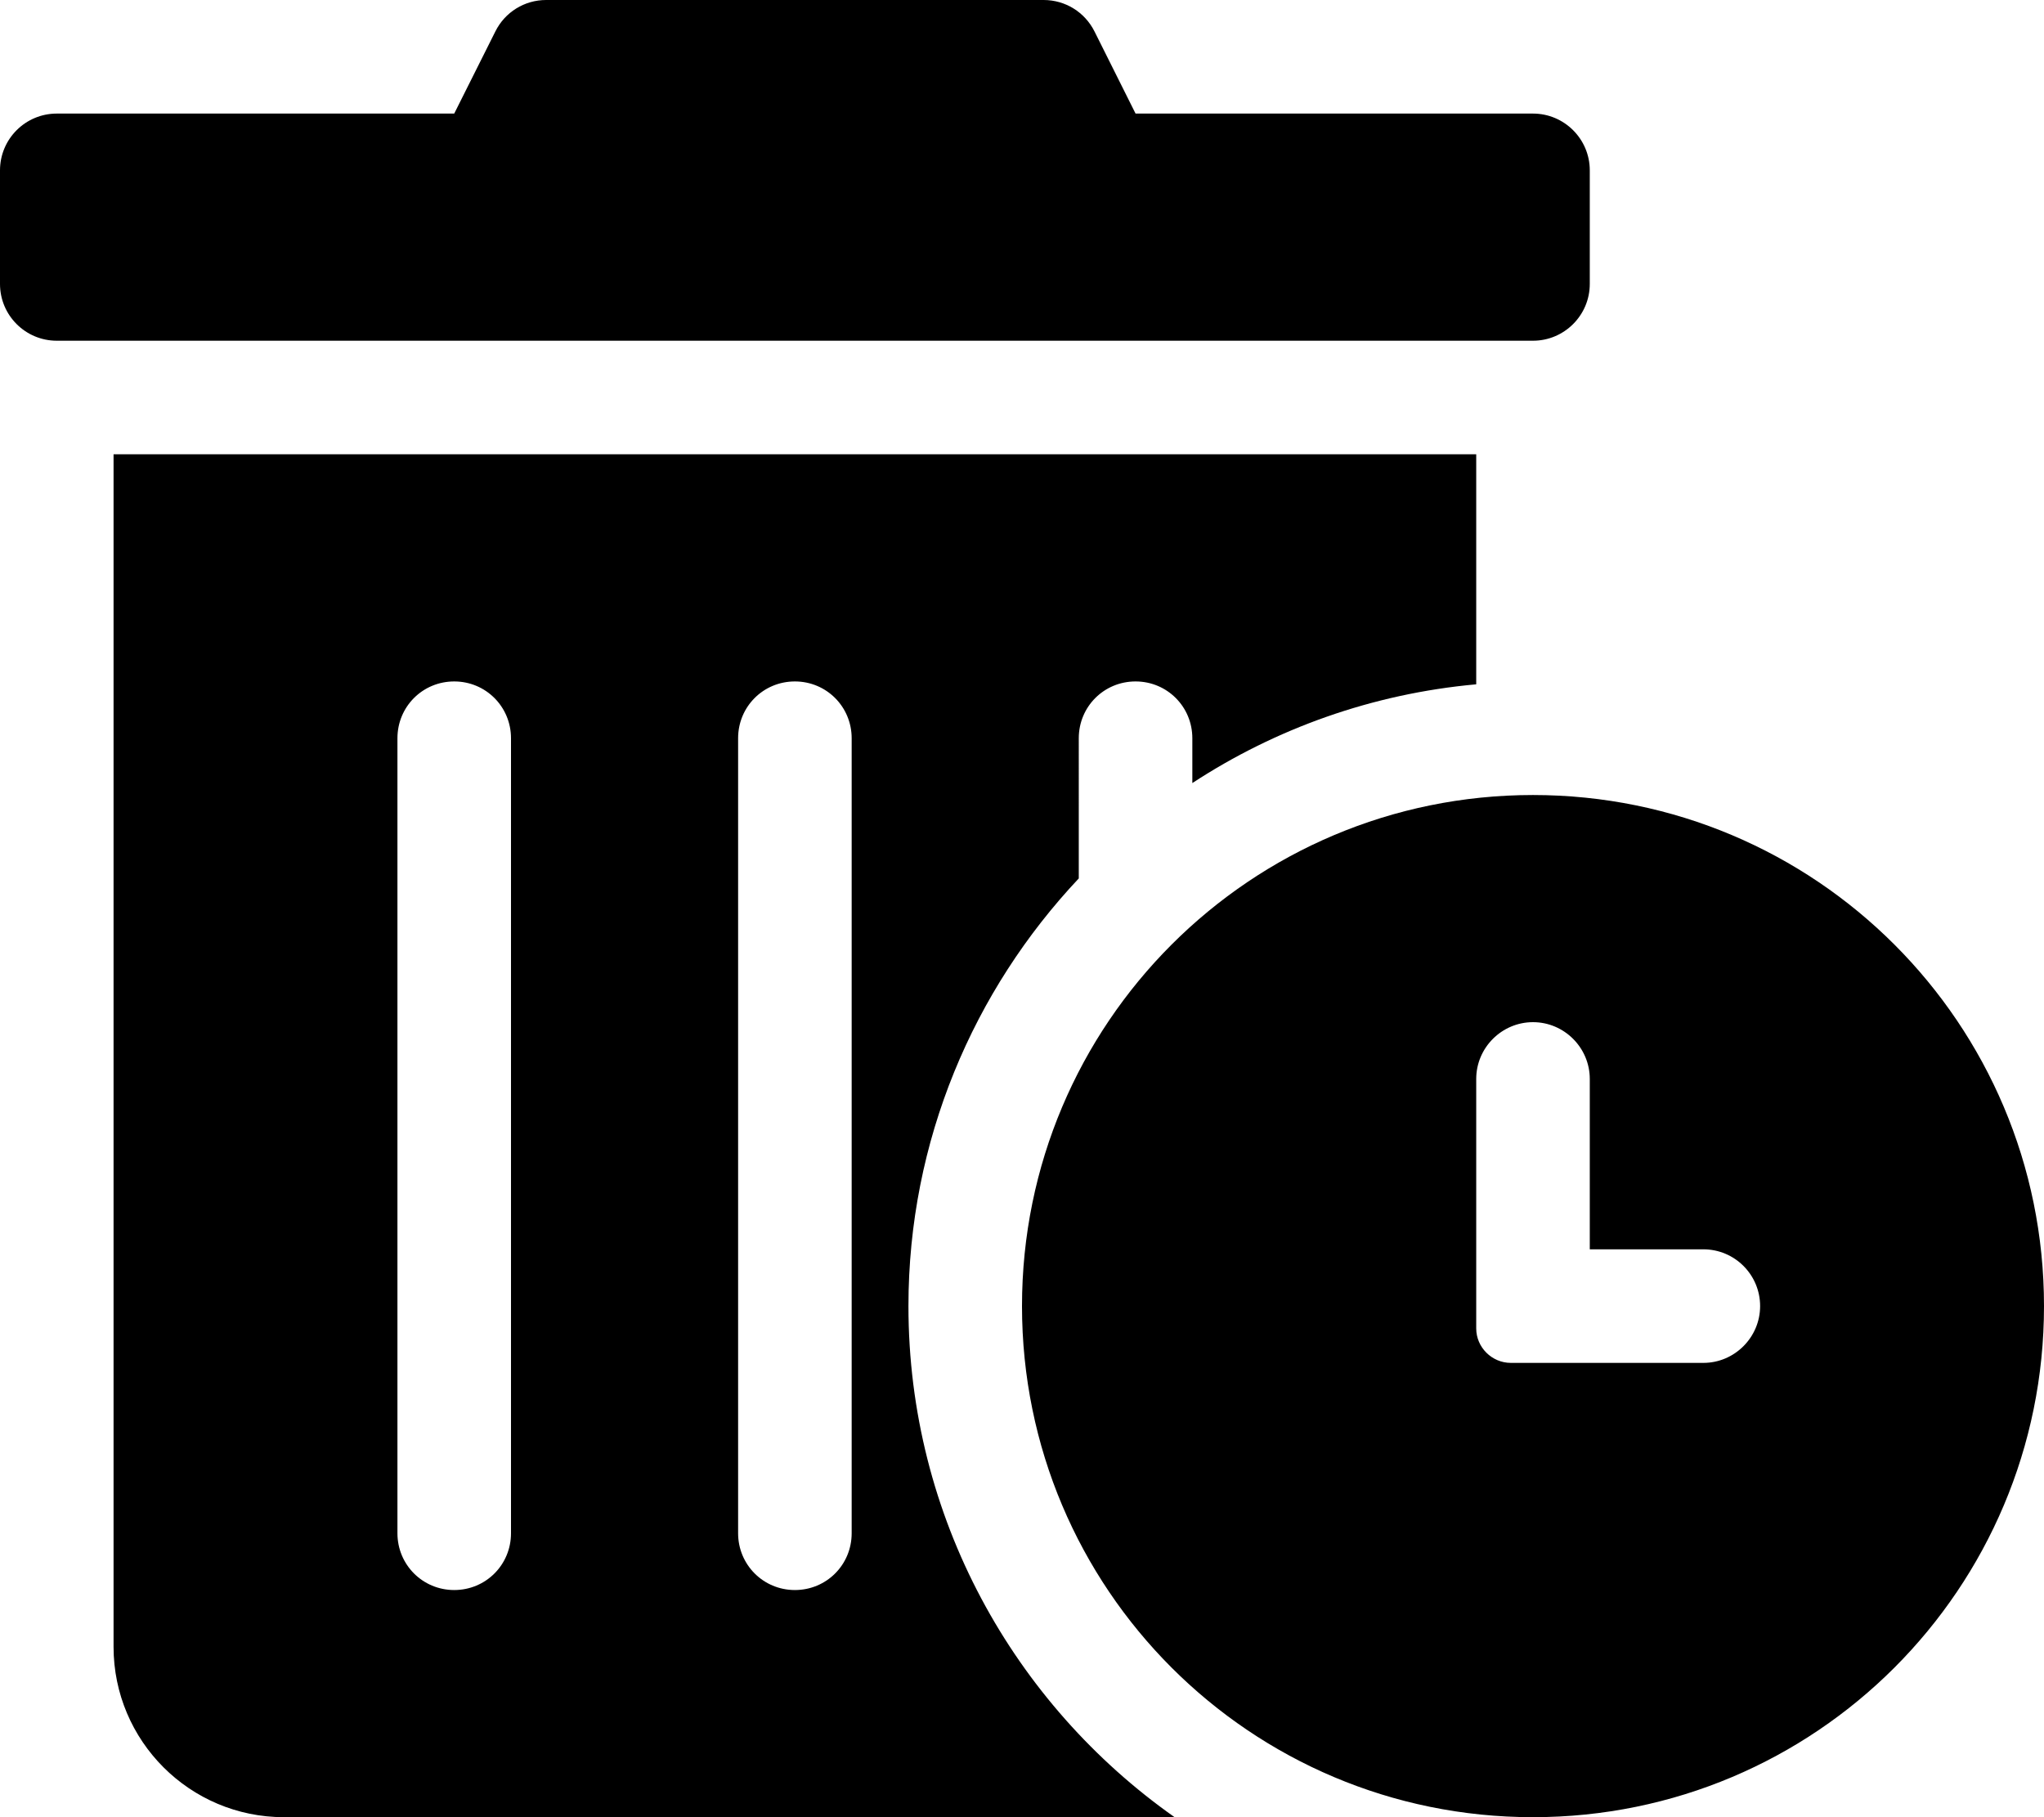 <svg xmlns="http://www.w3.org/2000/svg" viewBox="0 0 576 512"><!--! Font Awesome Pro 6.0.0-alpha3 by @fontawesome - https://fontawesome.com License - https://fontawesome.com/license (Commercial License) --><path d="M448 80v-32C448 39.16 440.8 32 432 32H320l-11.58-23.16C305.7 3.424 300.2 0 294.1 0H153.9C147.8 0 142.3 3.424 139.6 8.844L128 32H16C7.164 32 0 39.16 0 48v32C0 88.84 7.164 96 16 96h416C440.8 96 448 88.84 448 80zM432 224C352.4 224 288 288.4 288 368s64.38 144 144 144s144-64.38 144-144S511.6 224 432 224zM480 384h-54.25C420.4 384 416 379.6 416 374.3V304C416 295.2 423.2 288 432 288C440.8 288 448 295.2 448 304V352h32c8.838 0 16 7.162 16 16C496 376.8 488.8 384 480 384zM256 368c0-46.6 18.33-88.99 48-120.5V208C304 199.1 311.1 192 320 192s16 7.125 16 16v12.63c23.42-15.32 50.67-25.16 80-27.82V128H32v336C32 490.5 53.5 512 80 512h251C285.7 480.1 256 427.5 256 368zM144 432C144 440.9 136.9 448 128 448s-16-7.125-16-16v-224C112 199.1 119.1 192 128 192s16 7.125 16 16V432zM240 432C240 440.9 232.9 448 224 448s-16-7.125-16-16v-224C208 199.1 215.1 192 224 192s16 7.125 16 16V432z"/></svg>